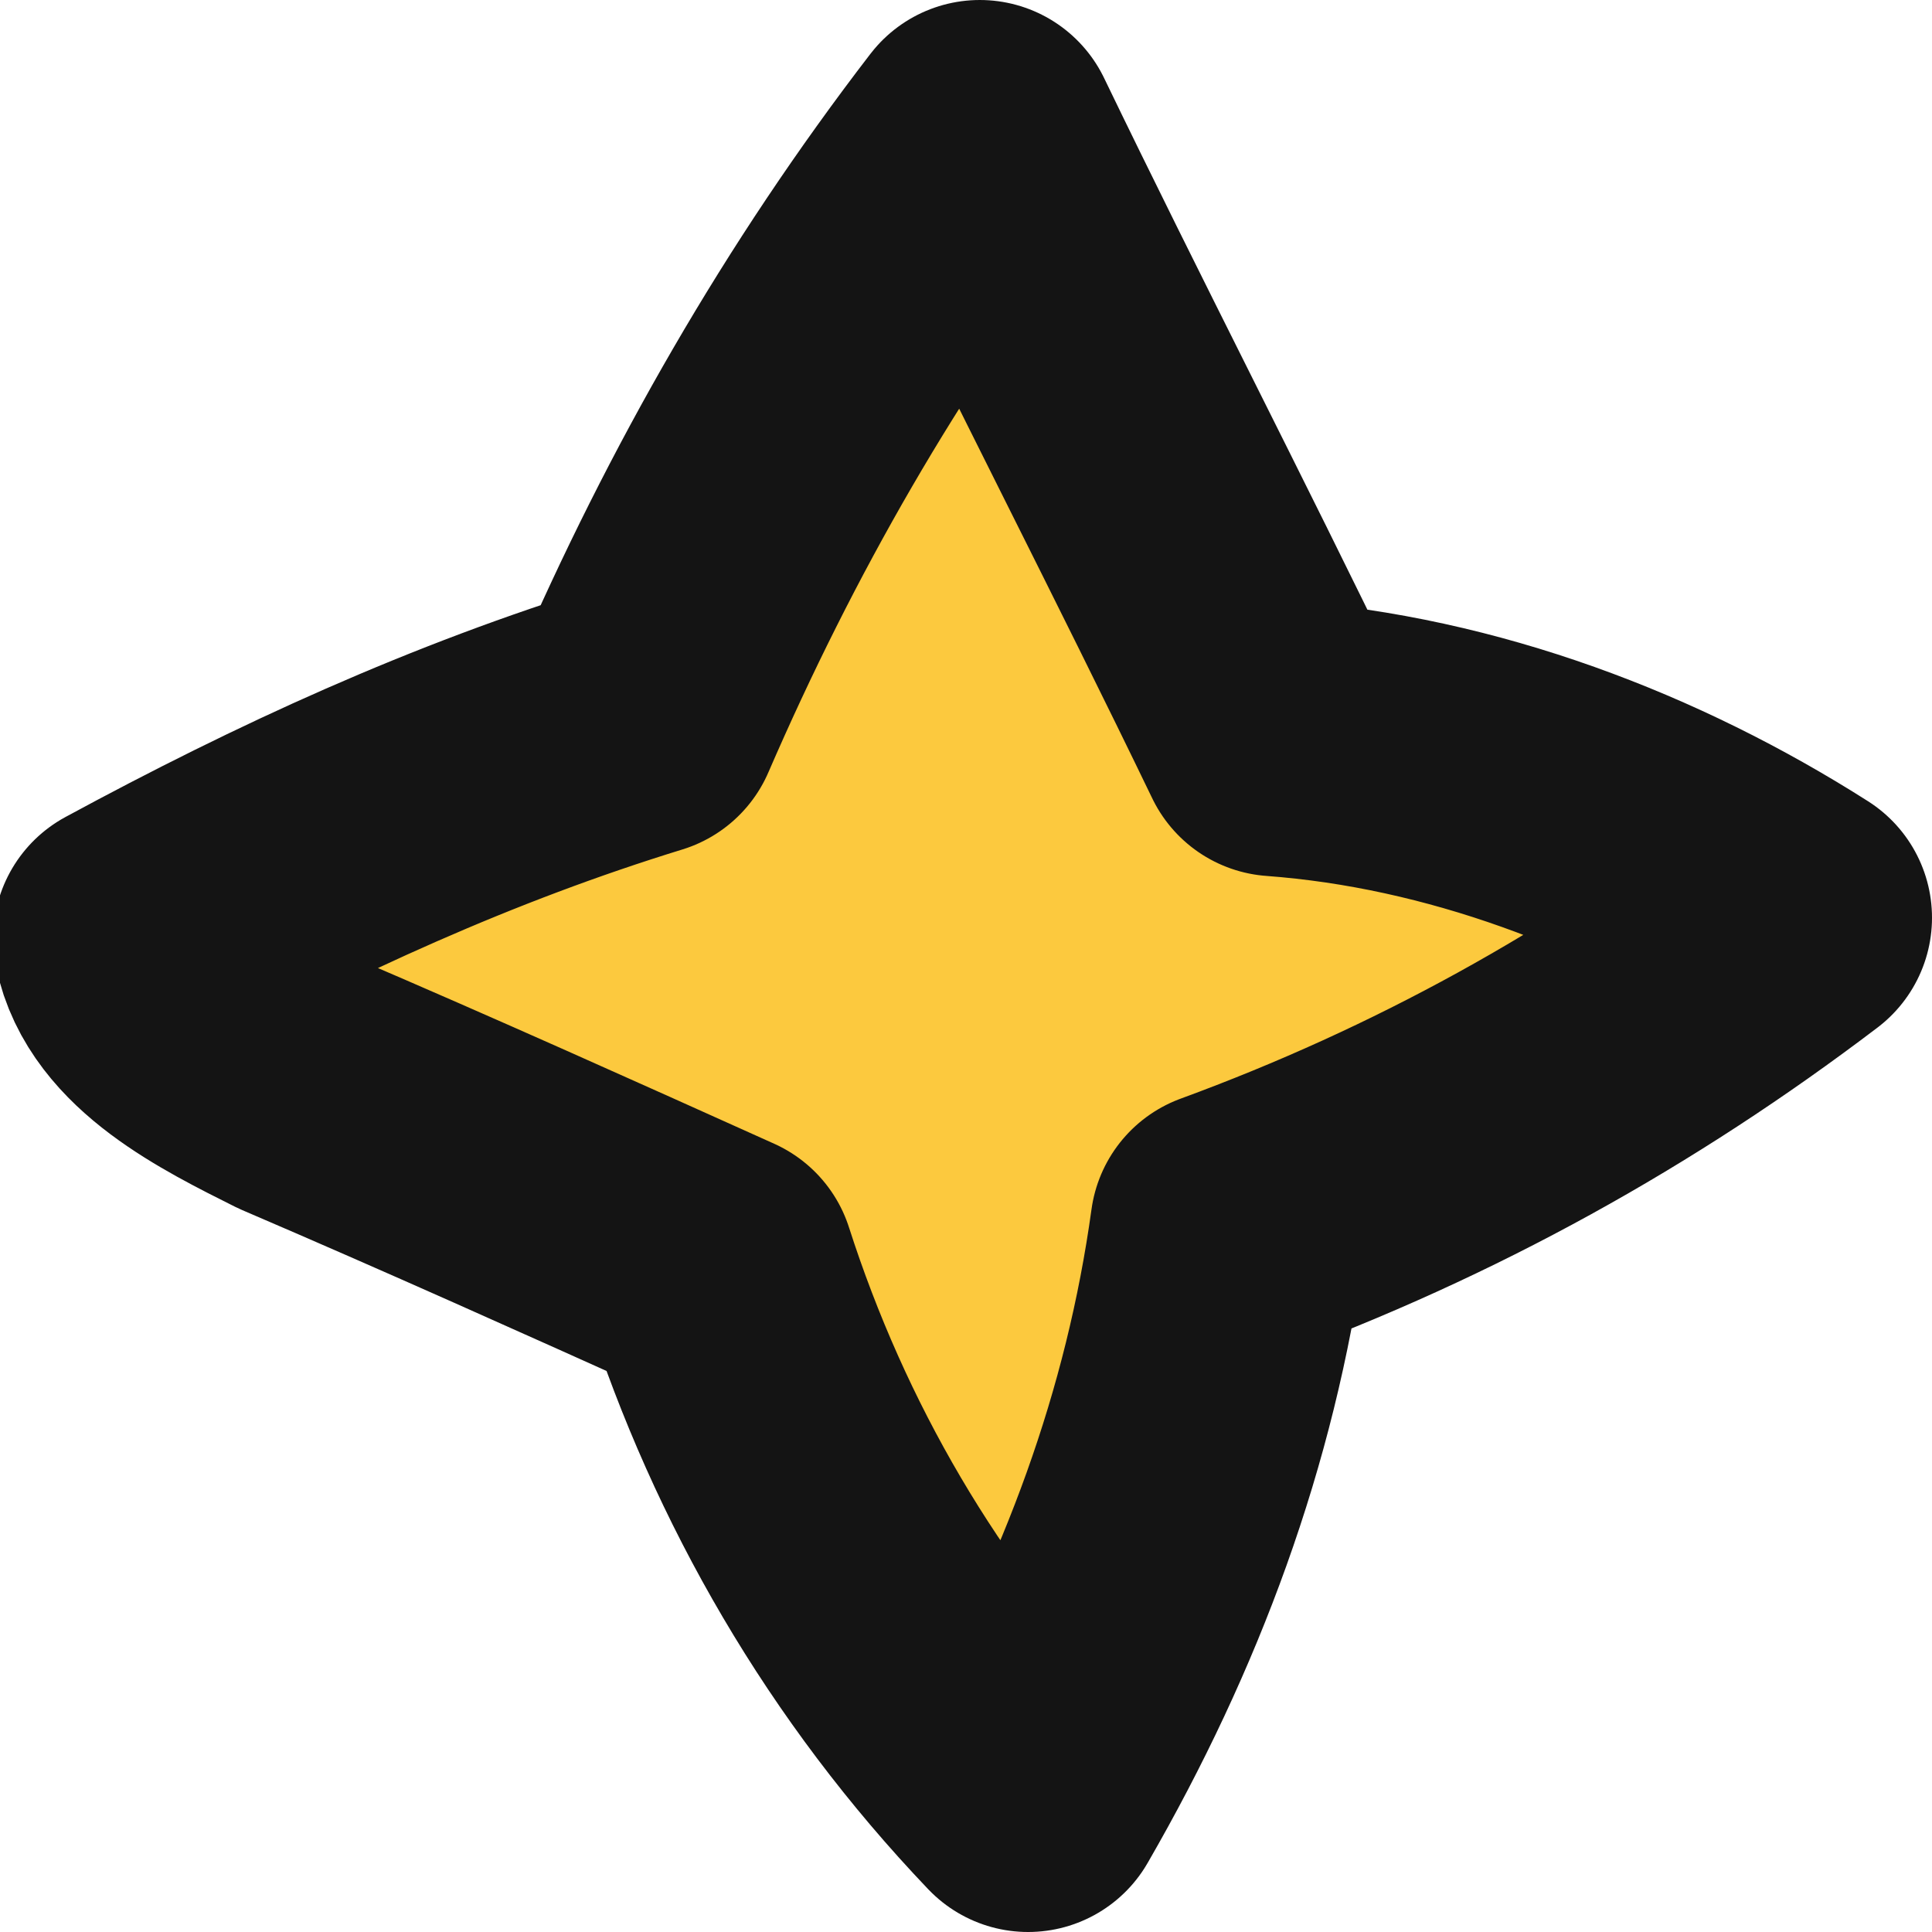 <?xml version="1.0" encoding="utf-8"?>
<!-- Generator: Adobe Illustrator 26.0.1, SVG Export Plug-In . SVG Version: 6.00 Build 0)  -->
<svg version="1.1" id="Слой_1" xmlns="http://www.w3.org/2000/svg" xmlns:xlink="http://www.w3.org/1999/xlink" x="0px" y="0px"
	 viewBox="0 0 28 28" style="enable-background:new 0 0 28 28;" xml:space="preserve">
<style type="text/css">
	.st0{fill:#FCC93E;stroke:#141414;stroke-width:4;stroke-linejoin:round;stroke-miterlimit:10;}
</style>
<path class="st0" d="M9.3,10.4c1.3-3,2.9-5.8,4.9-8.4c1.4,2.9,2.9,5.8,4.3,8.7c2.7,0.2,5.3,1.2,7.5,2.6c-2.5,1.9-5.2,3.4-8.2,4.5
	c-0.4,2.9-1.4,5.6-2.9,8.2c-2.1-2.2-3.6-4.8-4.5-7.6c-2-0.9-4-1.8-6.1-2.7c-1-0.5-2.2-1.1-2.4-2.1C4.3,12.3,6.7,11.2,9.3,10.4z"/>
</svg>
